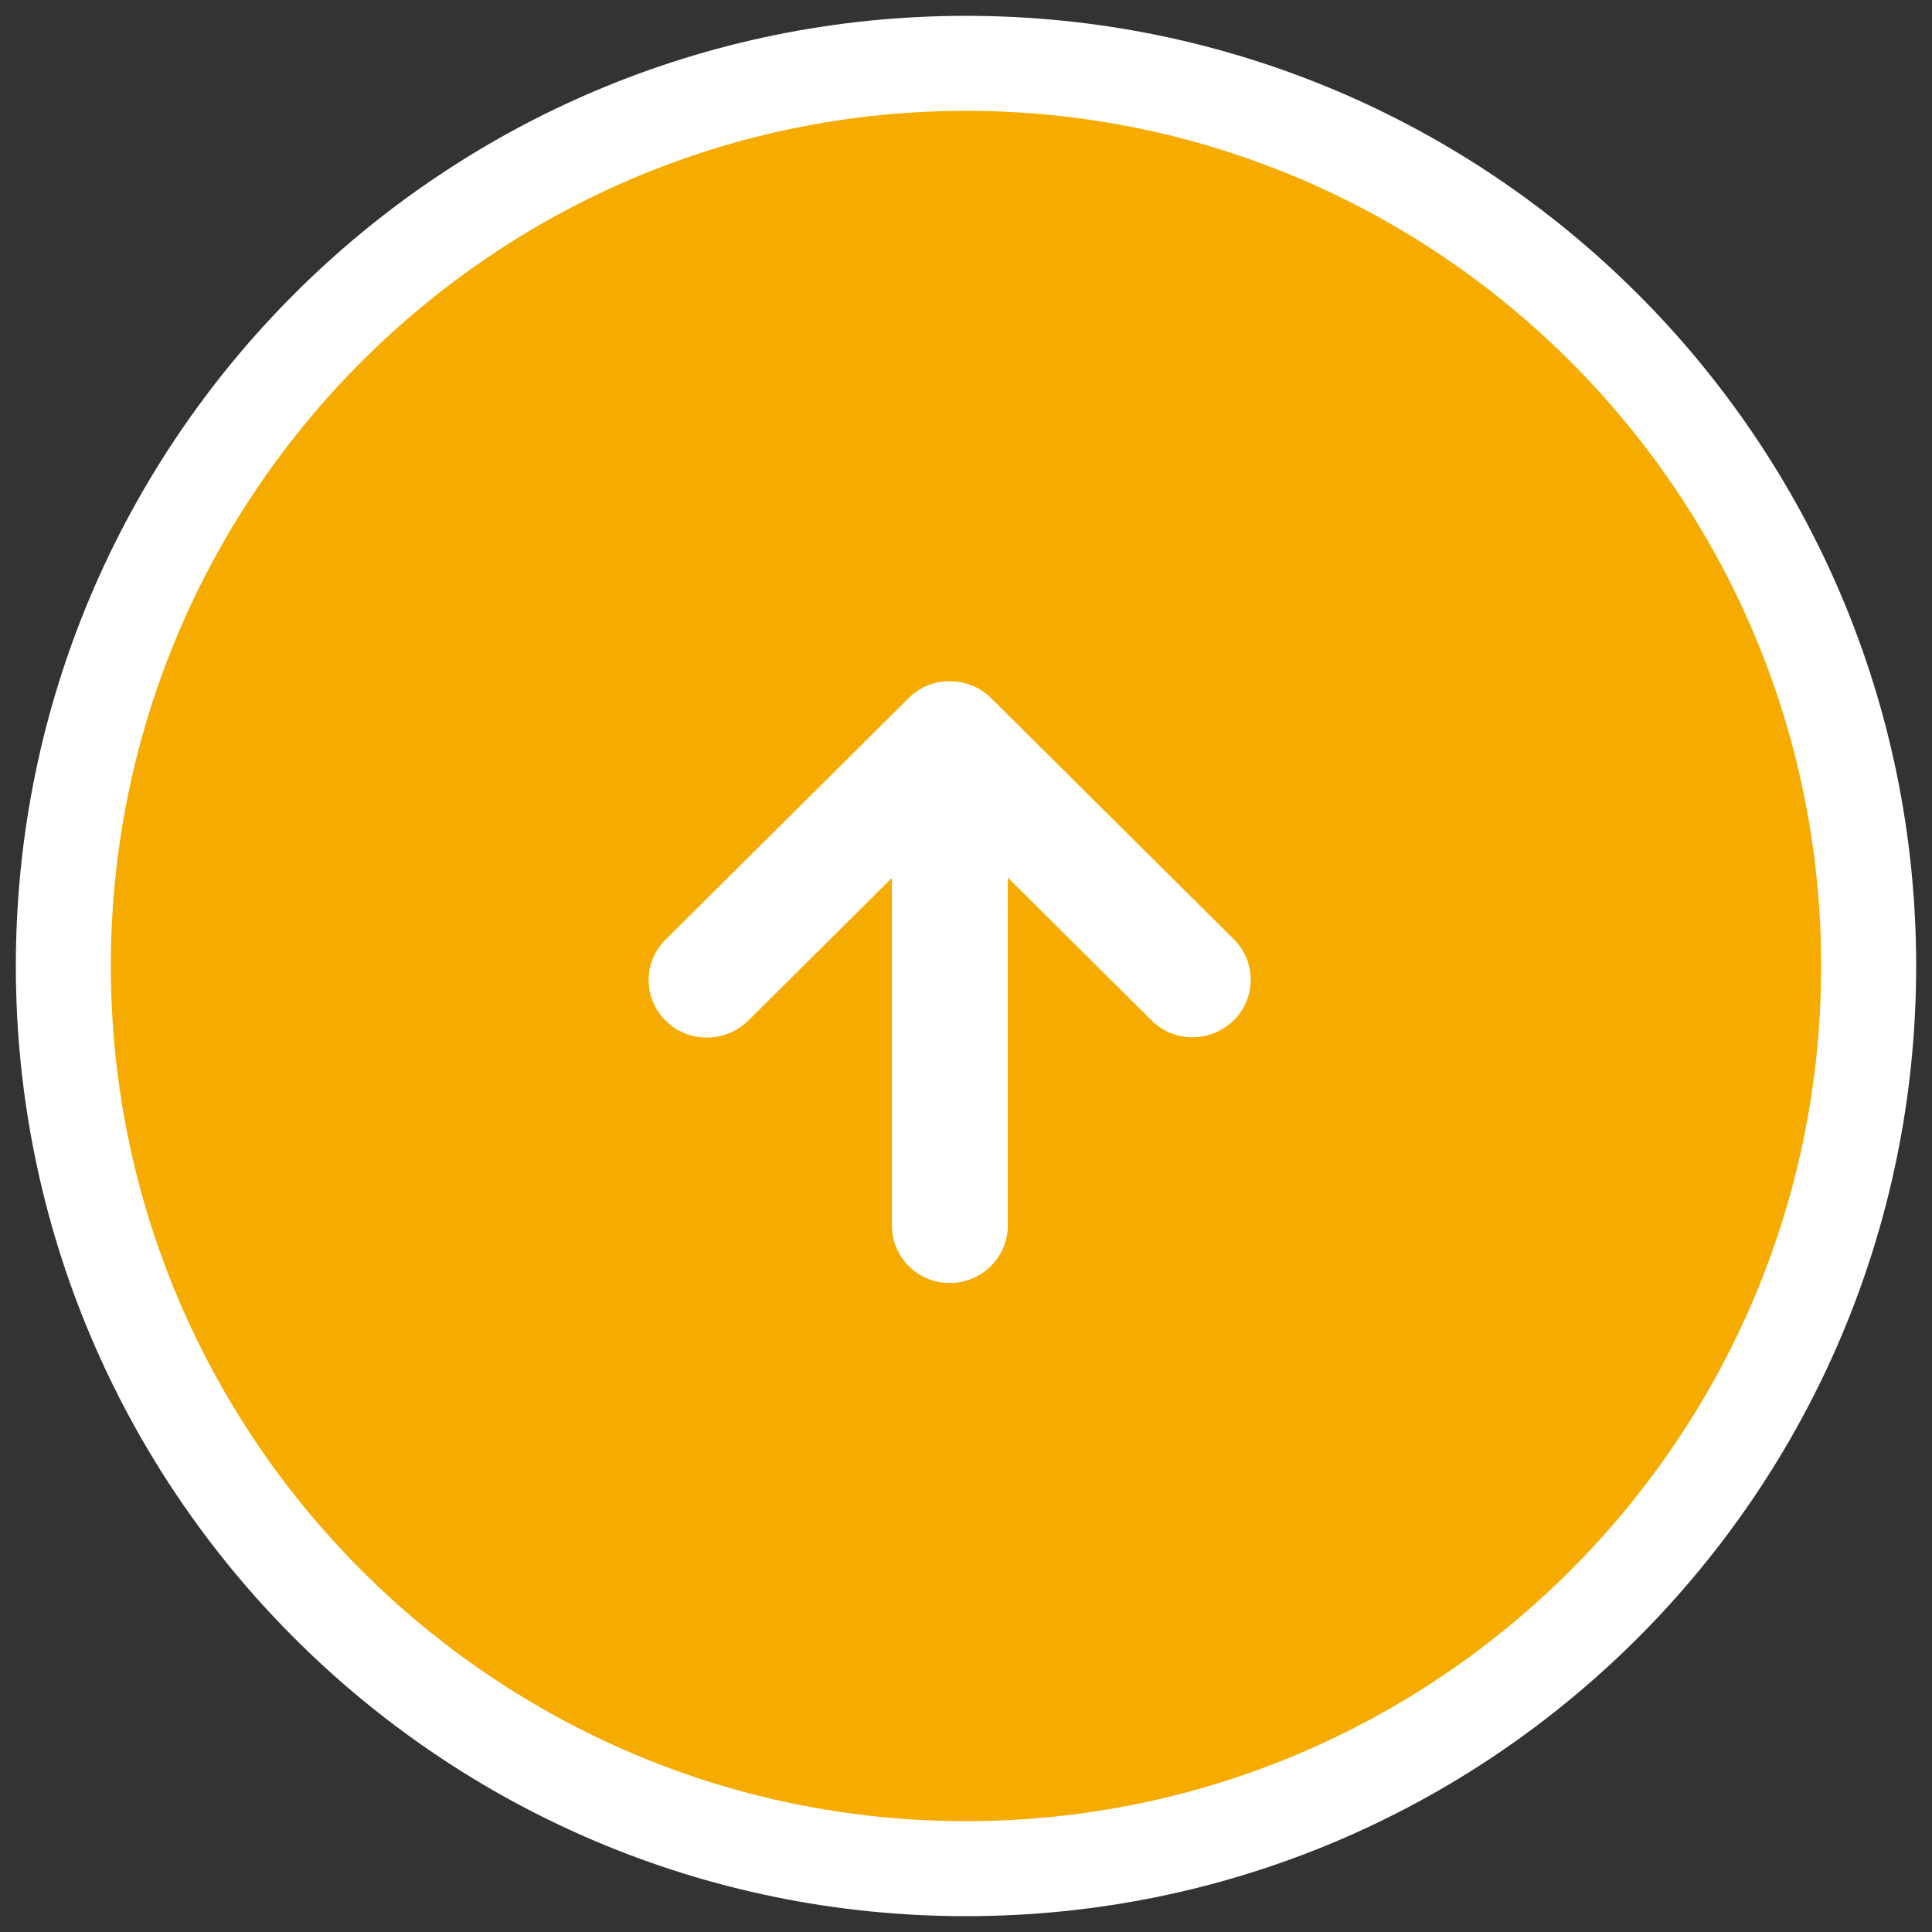 <?xml version="1.0" encoding="utf-8"?>
<!-- Generator: Adobe Illustrator 23.0.3, SVG Export Plug-In . SVG Version: 6.00 Build 0)  -->
<svg version="1.1" id="レイヤー_1" xmlns="http://www.w3.org/2000/svg" xmlns:xlink="http://www.w3.org/1999/xlink" x="0px"
	 y="0px" viewBox="0 0 61 61" style="enable-background:new 0 0 61 61;" xml:space="preserve">
<rect x="0" y="0" width="61" height="61" fill="#333333" stroke="none"/>
<style type="text/css">
	.st0{fill-rule:evenodd;clip-rule:evenodd;fill:#F6AB00;}
	.st1{fill:#FFFFFF;}
</style>
<g>
	<circle class="st0" cx="30.5" cy="30.5" r="28.5"/>
	<path class="st1" d="M30.5,3.5c14.89,0,27,12.11,27,27s-12.11,27-27,27s-27-12.11-27-27S15.61,3.5,30.5,3.5 M30.5,0.5
		c-16.57,0-30,13.43-30,30c0,16.57,13.43,30,30,30c16.57,0,30-13.43,30-30C60.5,13.93,47.07,0.5,30.5,0.5L30.5,0.5z"/>
</g>
<path class="st1" d="M28.69,22.04C28.69,22.04,28.68,22.04,28.69,22.04l-7.67,7.62c-0.72,0.71-0.72,1.86,0,2.57
	c0.36,0.36,0.83,0.53,1.3,0.53c0.47,0,0.94-0.18,1.3-0.53l4.54-4.51v10.97c0,1.01,0.82,1.82,1.83,1.82c1.01,0,1.83-0.82,1.83-1.82
	V27.71l4.54,4.51c0.36,0.36,0.83,0.53,1.29,0.53c0.47,0,0.94-0.18,1.3-0.53c0.72-0.71,0.72-1.86,0-2.57l-7.66-7.61c0,0,0,0,0,0
	c-0.33-0.33-0.79-0.53-1.3-0.53C29.48,21.5,29.02,21.71,28.69,22.04z"/>
<g>
</g>
<g>
</g>
<g>
</g>
<g>
</g>
<g>
</g>
<g>
</g>
<g>
</g>
<g>
</g>
<g>
</g>
<g>
</g>
<g>
</g>
<g>
</g>
<g>
</g>
<g>
</g>
<g>
</g>
</svg>
